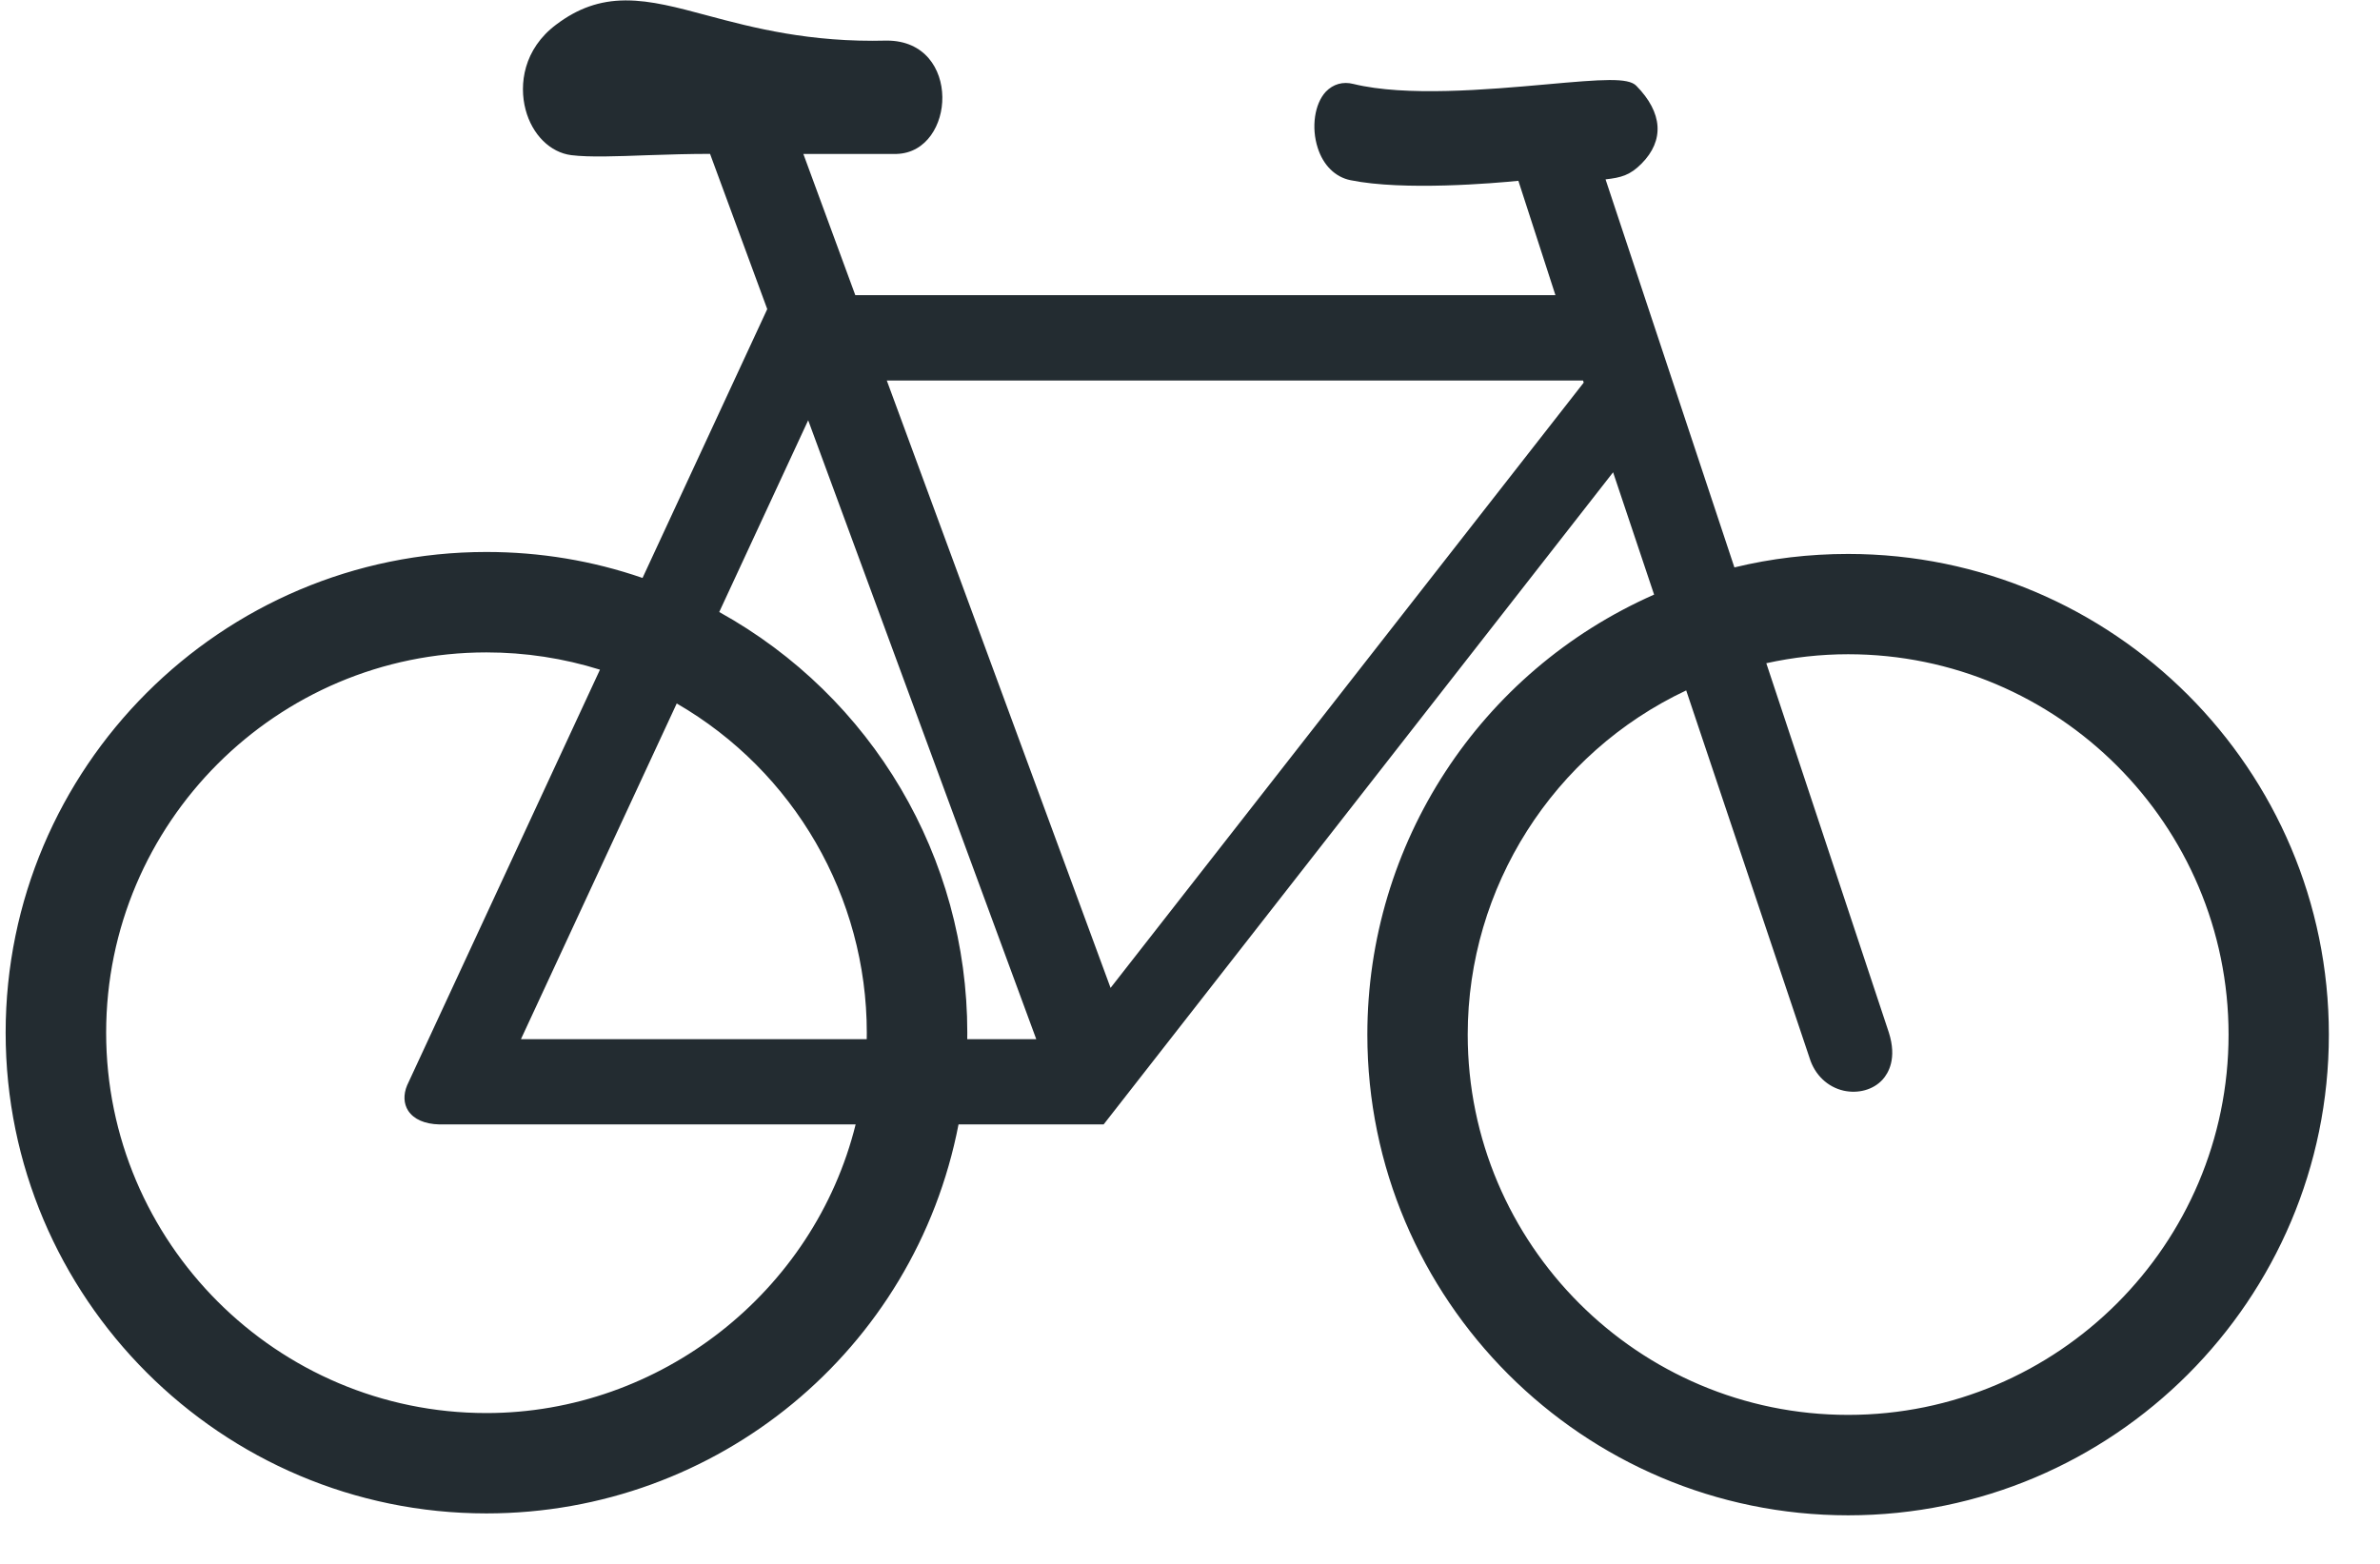 <?xml version="1.0" encoding="UTF-8"?>
<svg width="35px" height="23px" viewBox="0 0 35 23" version="1.1" xmlns="http://www.w3.org/2000/svg" xmlns:xlink="http://www.w3.org/1999/xlink">
    <!-- Generator: Sketch 3.8.3 (29802) - http://www.bohemiancoding.com/sketch -->
    <title>fahrradverleih</title>
    <desc>Created with Sketch.</desc>
    <defs></defs>
    <g id="Page-14" stroke="none" stroke-width="1" fill="none" fill-rule="evenodd">
        <path d="M34.248,15.216 C34.248,11.318 31.077,8.147 27.179,8.147 C26.609,8.147 26.047,8.213 25.506,8.345 L23.611,2.638 C23.843,2.612 23.972,2.576 24.14,2.407 C24.48,2.064 24.452,1.657 24.063,1.261 C23.942,1.139 23.569,1.166 22.739,1.241 C21.87,1.319 20.674,1.423 19.904,1.235 C19.748,1.195 19.605,1.237 19.497,1.349 C19.332,1.527 19.281,1.873 19.378,2.174 C19.46,2.432 19.637,2.605 19.86,2.65 C20.642,2.81 21.984,2.694 22.329,2.659 L22.874,4.341 L12.578,4.341 L11.814,2.264 L13.185,2.264 C13.63,2.251 13.864,1.824 13.858,1.427 C13.853,1.014 13.6,0.597 13.042,0.597 C11.909,0.627 11.07,0.407 10.403,0.228 C9.96,0.109 9.575,0.006 9.21,0.006 L9.191,0.006 C8.818,0.009 8.496,0.122 8.179,0.362 C7.698,0.722 7.631,1.243 7.729,1.612 C7.826,1.98 8.091,2.243 8.402,2.282 C8.668,2.315 9.077,2.299 9.512,2.283 C9.823,2.272 10.148,2.263 10.442,2.263 L11.283,4.546 L9.449,8.5 C8.714,8.246 7.941,8.118 7.153,8.118 C3.254,8.118 0.083,11.289 0.083,15.188 C0.083,19.086 3.254,22.258 7.153,22.258 C10.548,22.258 13.454,19.858 14.096,16.537 L16.23,16.537 L23.722,6.946 L24.325,8.745 C21.76,9.877 20.108,12.407 20.108,15.216 C20.108,19.114 23.28,22.286 27.179,22.286 C31.077,22.286 34.248,19.114 34.248,15.216 L34.248,15.216 Z M5.987,15.962 C5.93,16.099 5.936,16.232 6.003,16.336 C6.085,16.461 6.246,16.532 6.461,16.537 L12.583,16.537 C11.971,19.004 9.708,20.782 7.153,20.782 C4.07,20.782 1.561,18.272 1.561,15.188 C1.561,12.104 4.07,9.595 7.153,9.595 C7.725,9.595 8.286,9.681 8.823,9.849 L5.987,15.962 Z M7.661,15.283 L9.952,10.346 C11.679,11.345 12.747,13.191 12.747,15.188 C12.747,15.22 12.746,15.251 12.746,15.283 L7.661,15.283 Z M14.225,15.188 C14.225,12.611 12.83,10.249 10.577,9.001 L11.885,6.181 L15.239,15.283 L14.224,15.283 C14.225,15.251 14.225,15.22 14.225,15.188 L14.225,15.188 Z M16.332,14.529 L13.041,5.596 L23.28,5.596 L23.29,5.627 L16.332,14.529 Z M25.975,9.754 C26.371,9.667 26.775,9.622 27.179,9.622 C30.263,9.622 32.773,12.132 32.773,15.216 C32.773,18.3 30.263,20.809 27.179,20.809 C24.094,20.809 21.584,18.3 21.584,15.216 C21.584,13.05 22.842,11.075 24.797,10.154 L26.612,15.562 C26.688,15.808 26.875,15.987 27.114,16.041 C27.328,16.087 27.547,16.028 27.684,15.879 C27.771,15.783 27.899,15.567 27.777,15.185 L25.975,9.754 Z" id="fahrradverleih" fill="#232C31"></path>
    </g>
</svg>